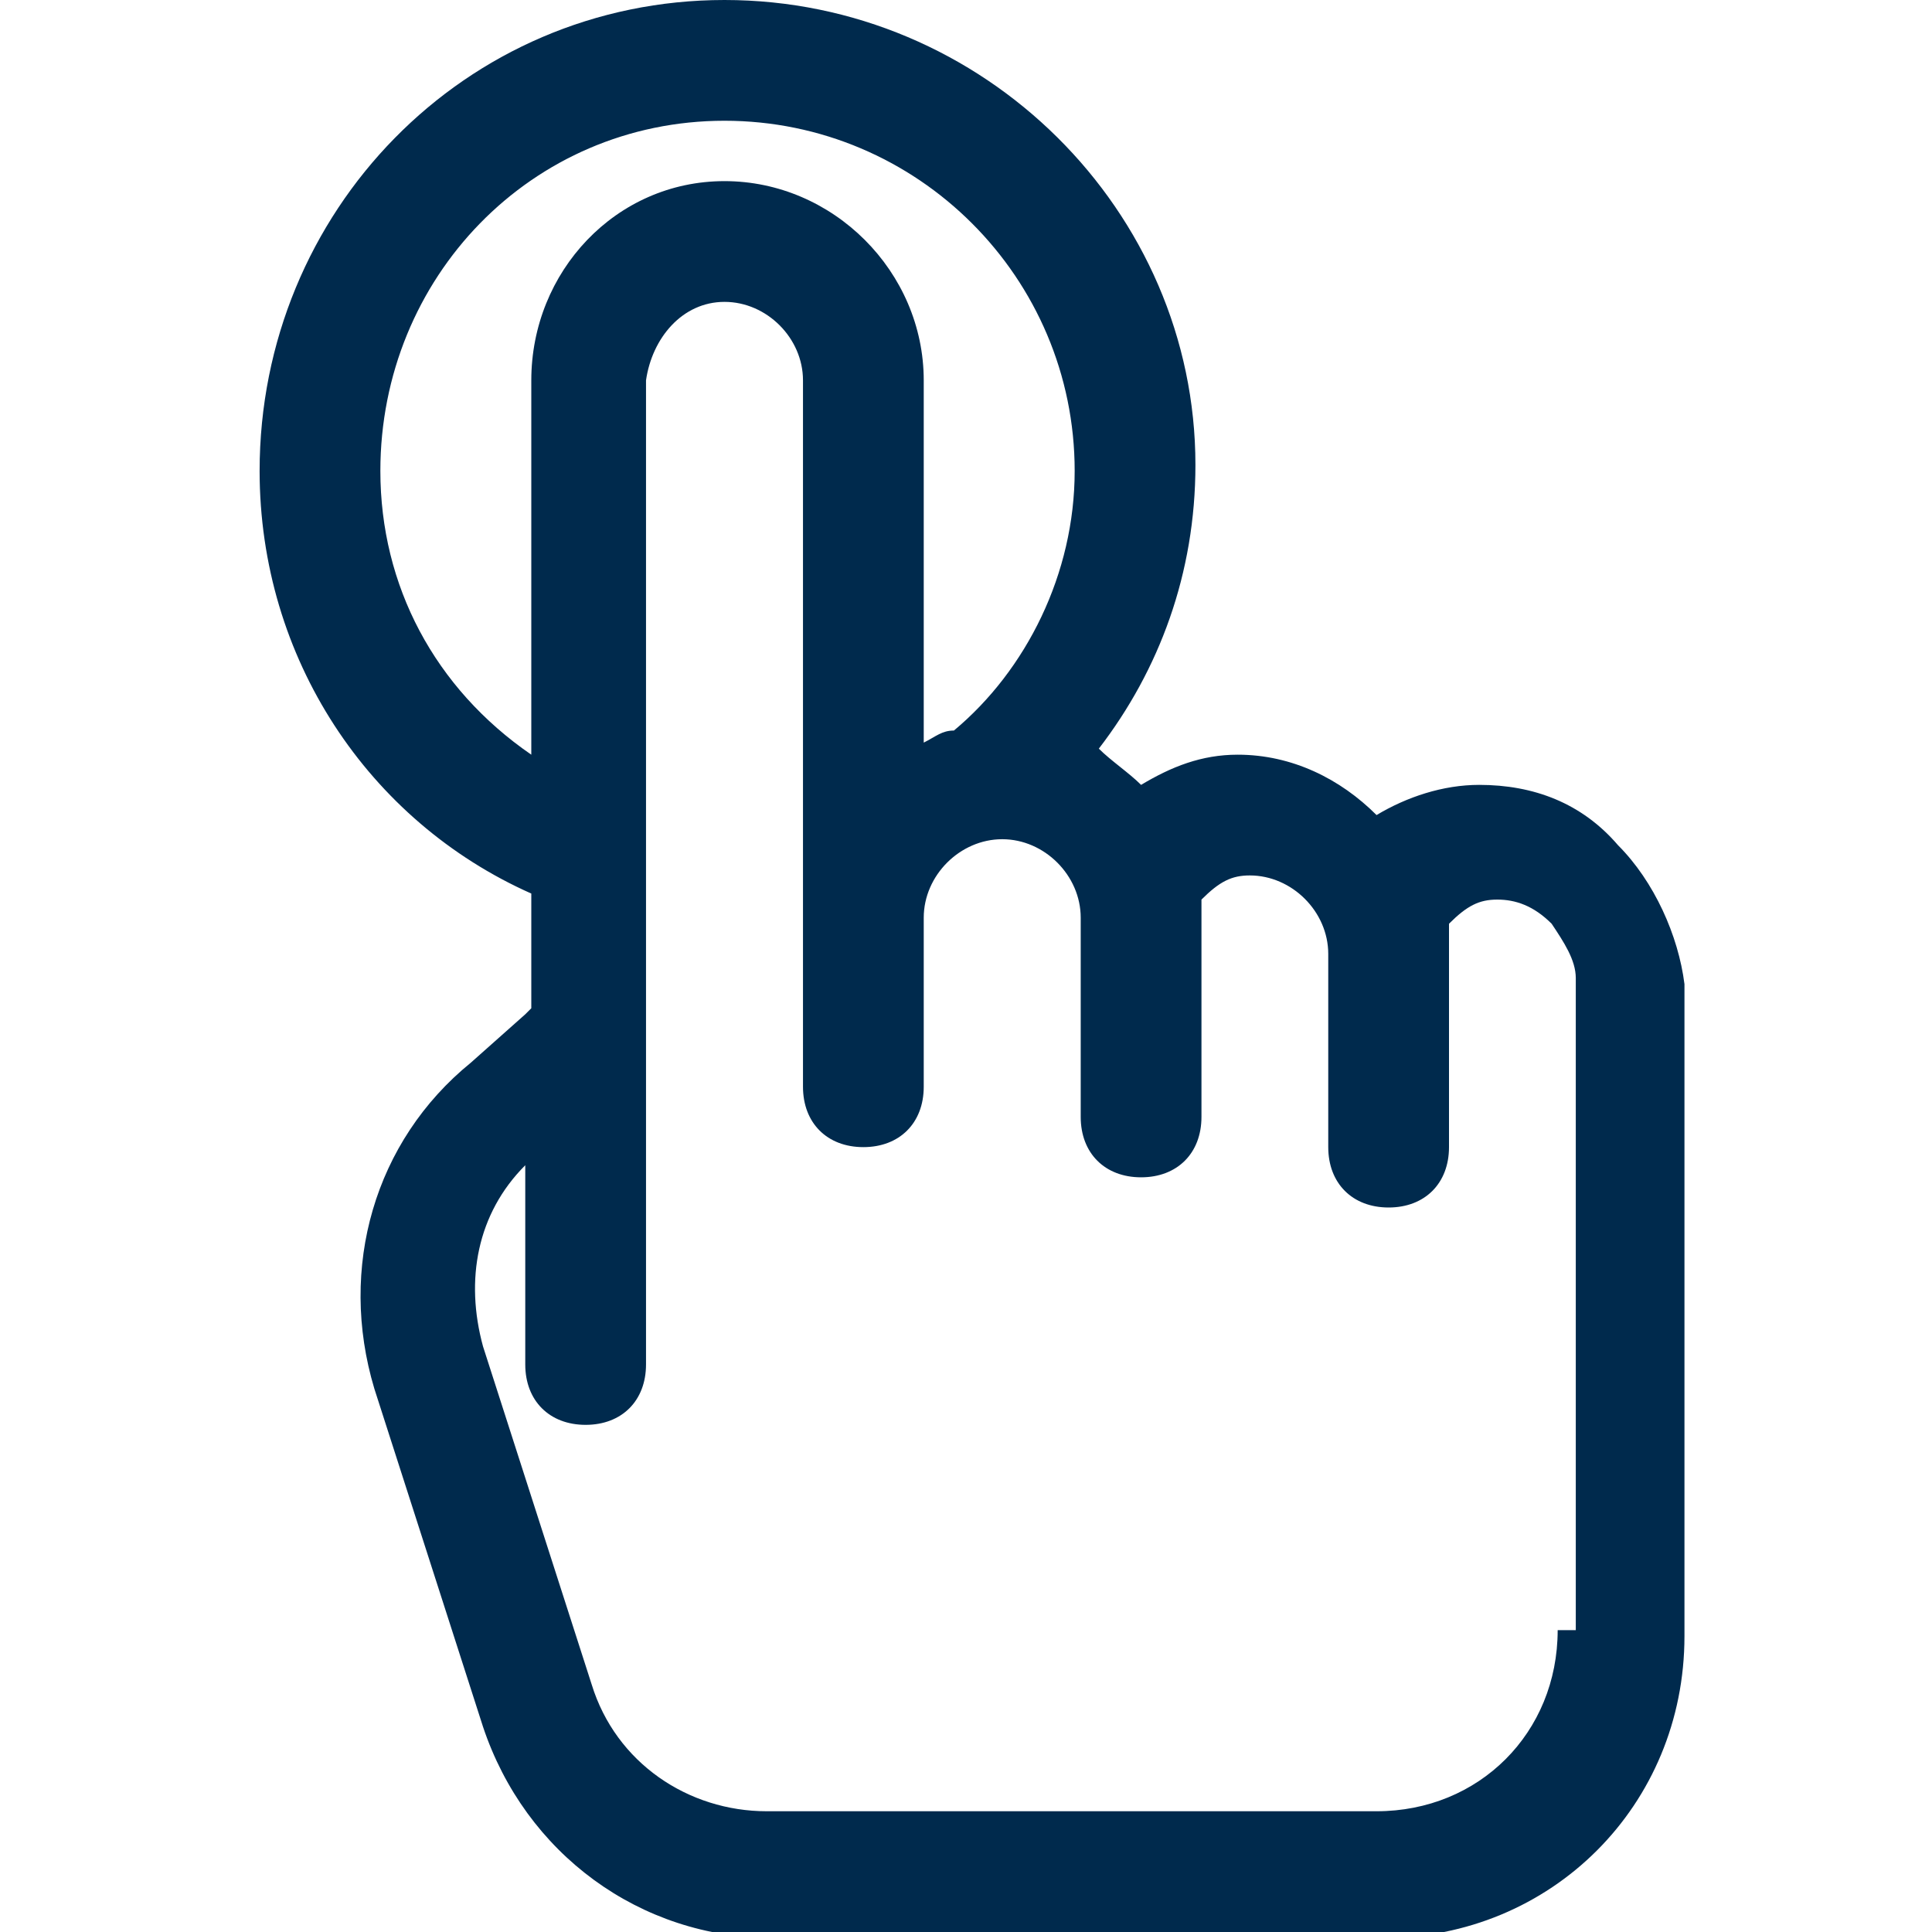 <?xml version="1.0" encoding="UTF-8"?>
<svg enable-background="new 0 0 32 32" version="1.1" viewBox="0 0 32 32" xml:space="preserve" xmlns="http://www.w3.org/2000/svg" xmlns:xlink="http://www.w3.org/1999/xlink">
<style type="text/css">
	.st0{clip-path:url(#a);}
	.st1{fill:#002A4D;}
	.st2{clip-path:url(#SVGID_4_);}
	.st3{clip-path:url(#SVGID_6_);fill:#002A4D;}
	.st4{clip-path:url(#SVGID_8_);fill:#002A4D;}
	.st5{fill:none;}
</style>
	<defs>
		<rect id="b" width="32" height="32"/>
	</defs>
	<clipPath id="a">
		<use xlink:href="#b"/>
	</clipPath>
	<path d="m26.8 14c-0.6-0.7-1.4-1-2.3-1-0.6 0-1.2 0.2-1.7 0.5-0.6-0.6-1.4-1-2.3-1-0.6 0-1.1 0.2-1.6 0.5-0.2-0.2-0.5-0.4-0.7-0.6 1-1.3 1.6-2.9 1.6-4.7 0-4.2-3.5-7.7-7.8-7.7s-7.7 3.5-7.7 7.8c0 3.1 1.8 5.8 4.5 7v1.9l-0.1 0.1-0.9 0.8c-1.6 1.3-2.2 3.4-1.6 5.4l1.8 5.6c0.7 2.1 2.6 3.5 4.8 3.5h10.1c2.8 0 5-2.2 5-5v-10.8c-0.1-0.8-0.5-1.7-1.1-2.3zm-20.5-6.2c0-3.2 2.5-5.8 5.7-5.8s5.8 2.6 5.8 5.8c0 1.7-0.8 3.3-2 4.3-0.2 0-0.3 0.1-0.5 0.2v-6c0-1.8-1.5-3.3-3.3-3.3s-3.2 1.5-3.2 3.3v6.2c-1.6-1.1-2.5-2.8-2.5-4.7zm19.5 19.2c0 1.7-1.3 3-3 3h-10.1c-1.3 0-2.5-0.8-2.9-2.1l-1.8-5.6c-0.3-1.1-0.1-2.2 0.7-3v3.3c0 0.6 0.4 1 1 1s1-0.4 1-1v-16.3c0.1-0.7 0.6-1.3 1.3-1.3s1.3 0.6 1.3 1.3v11.7c0 0.6 0.4 1 1 1s1-0.4 1-1v-2.8c0-0.7 0.6-1.3 1.3-1.3s1.3 0.6 1.3 1.3v3.3c0 0.6 0.4 1 1 1s1-0.4 1-1v-3.3-0.3c0.3-0.3 0.5-0.4 0.8-0.4 0.7 0 1.3 0.6 1.3 1.3v3.2c0 0.6 0.4 1 1 1s1-0.4 1-1v-3.3-0.4c0.3-0.3 0.5-0.4 0.8-0.4s0.6 0.1 0.9 0.4c0.2 0.3 0.4 0.6 0.4 0.9v10.8z" clip-path="url(#a)" fill="#002A4D"/>
</svg>
